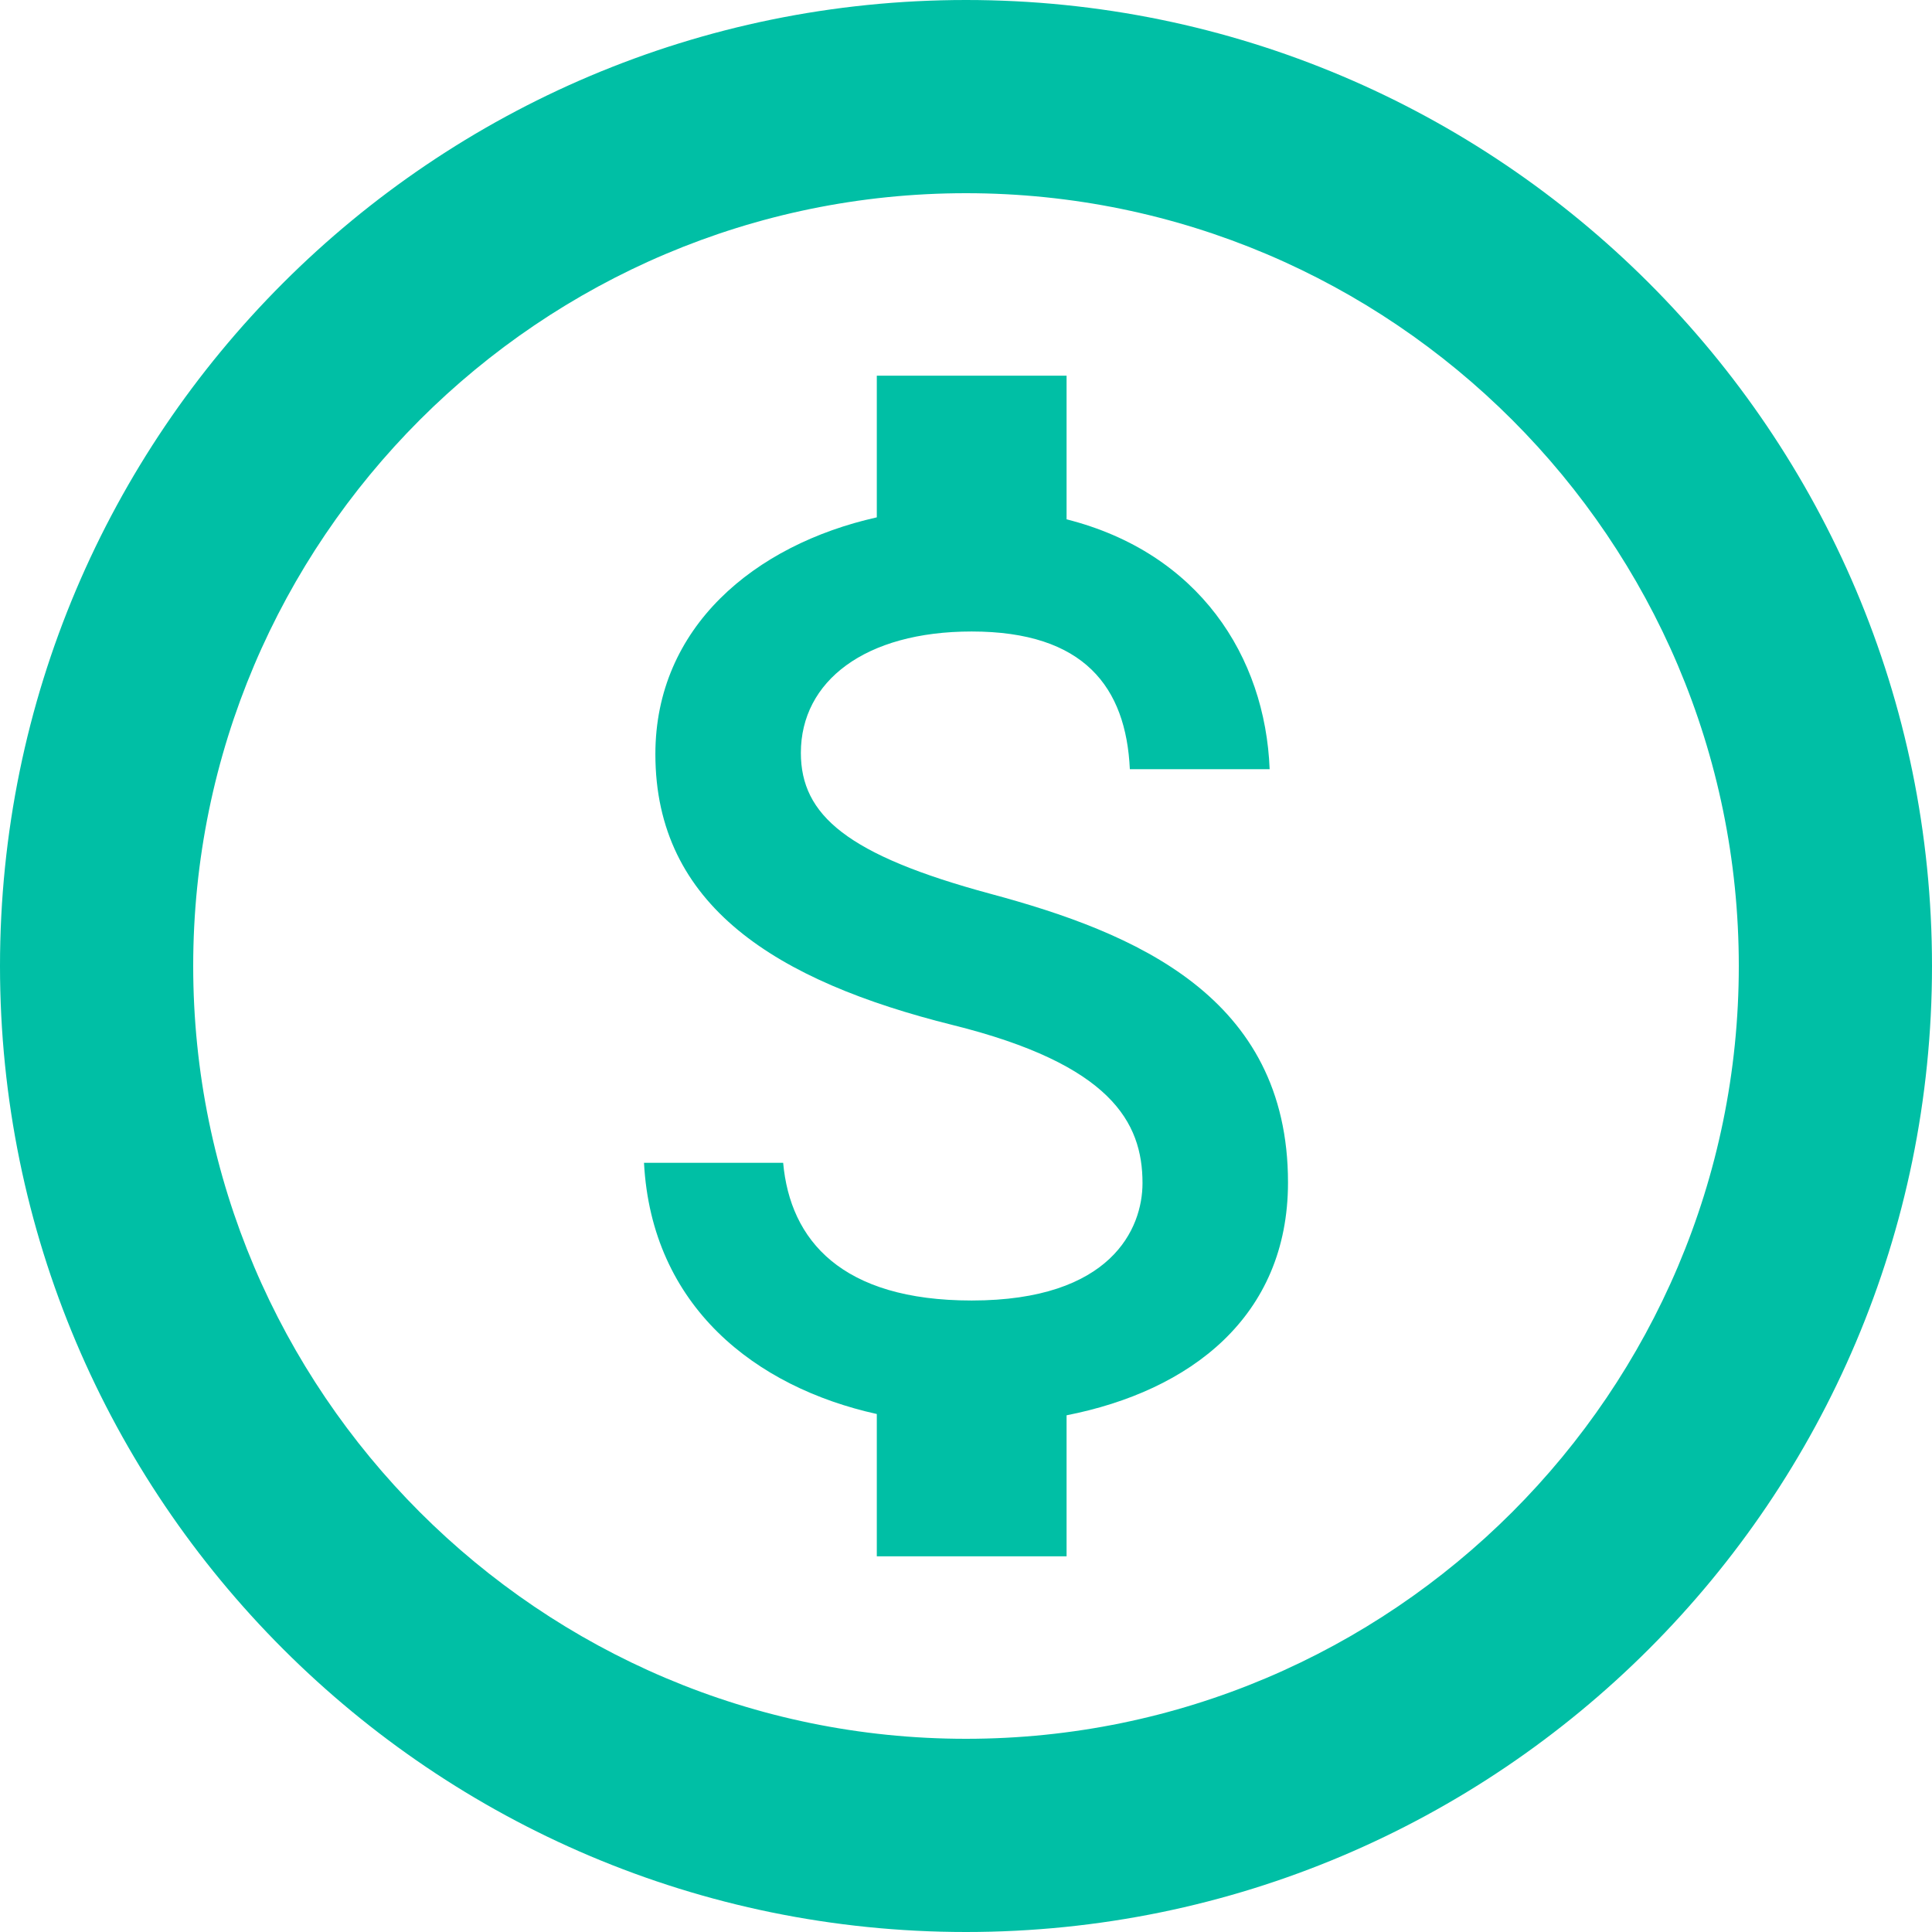 <svg width="36" height="36" viewBox="0 0 36 36" fill="none" xmlns="http://www.w3.org/2000/svg">
<path d="M18.46 16.656C15.784 15.934 14.923 15.189 14.923 14.028C14.923 12.696 16.114 11.767 18.106 11.767C20.204 11.767 20.982 12.806 21.053 14.333H23.658C23.576 12.231 22.338 10.3 19.874 9.677V7H16.338V9.64C14.051 10.153 12.212 11.693 12.212 14.052C12.212 16.876 14.464 18.281 17.753 19.1C20.699 19.833 21.289 20.909 21.289 22.046C21.289 22.889 20.711 24.233 18.106 24.233C15.678 24.233 14.723 23.109 14.593 21.667H12C12.142 24.343 14.075 25.847 16.338 26.348V29H19.874V26.372C22.173 25.92 24 24.539 24 22.033C24 18.562 21.136 17.377 18.46 16.656Z" fill="#00BFA5"/>
<path d="M18 0C8.064 0 0 8.064 0 18C0 27.936 8.064 36 18 36C27.936 36 36 27.936 36 18C36 8.064 27.936 0 18 0ZM18 32.4C10.062 32.4 3.6 25.938 3.6 18C3.6 10.062 10.062 3.6 18 3.6C25.938 3.6 32.4 10.062 32.4 18C32.4 25.938 25.938 32.4 18 32.4Z" fill="#00BFA5"/>
</svg>
